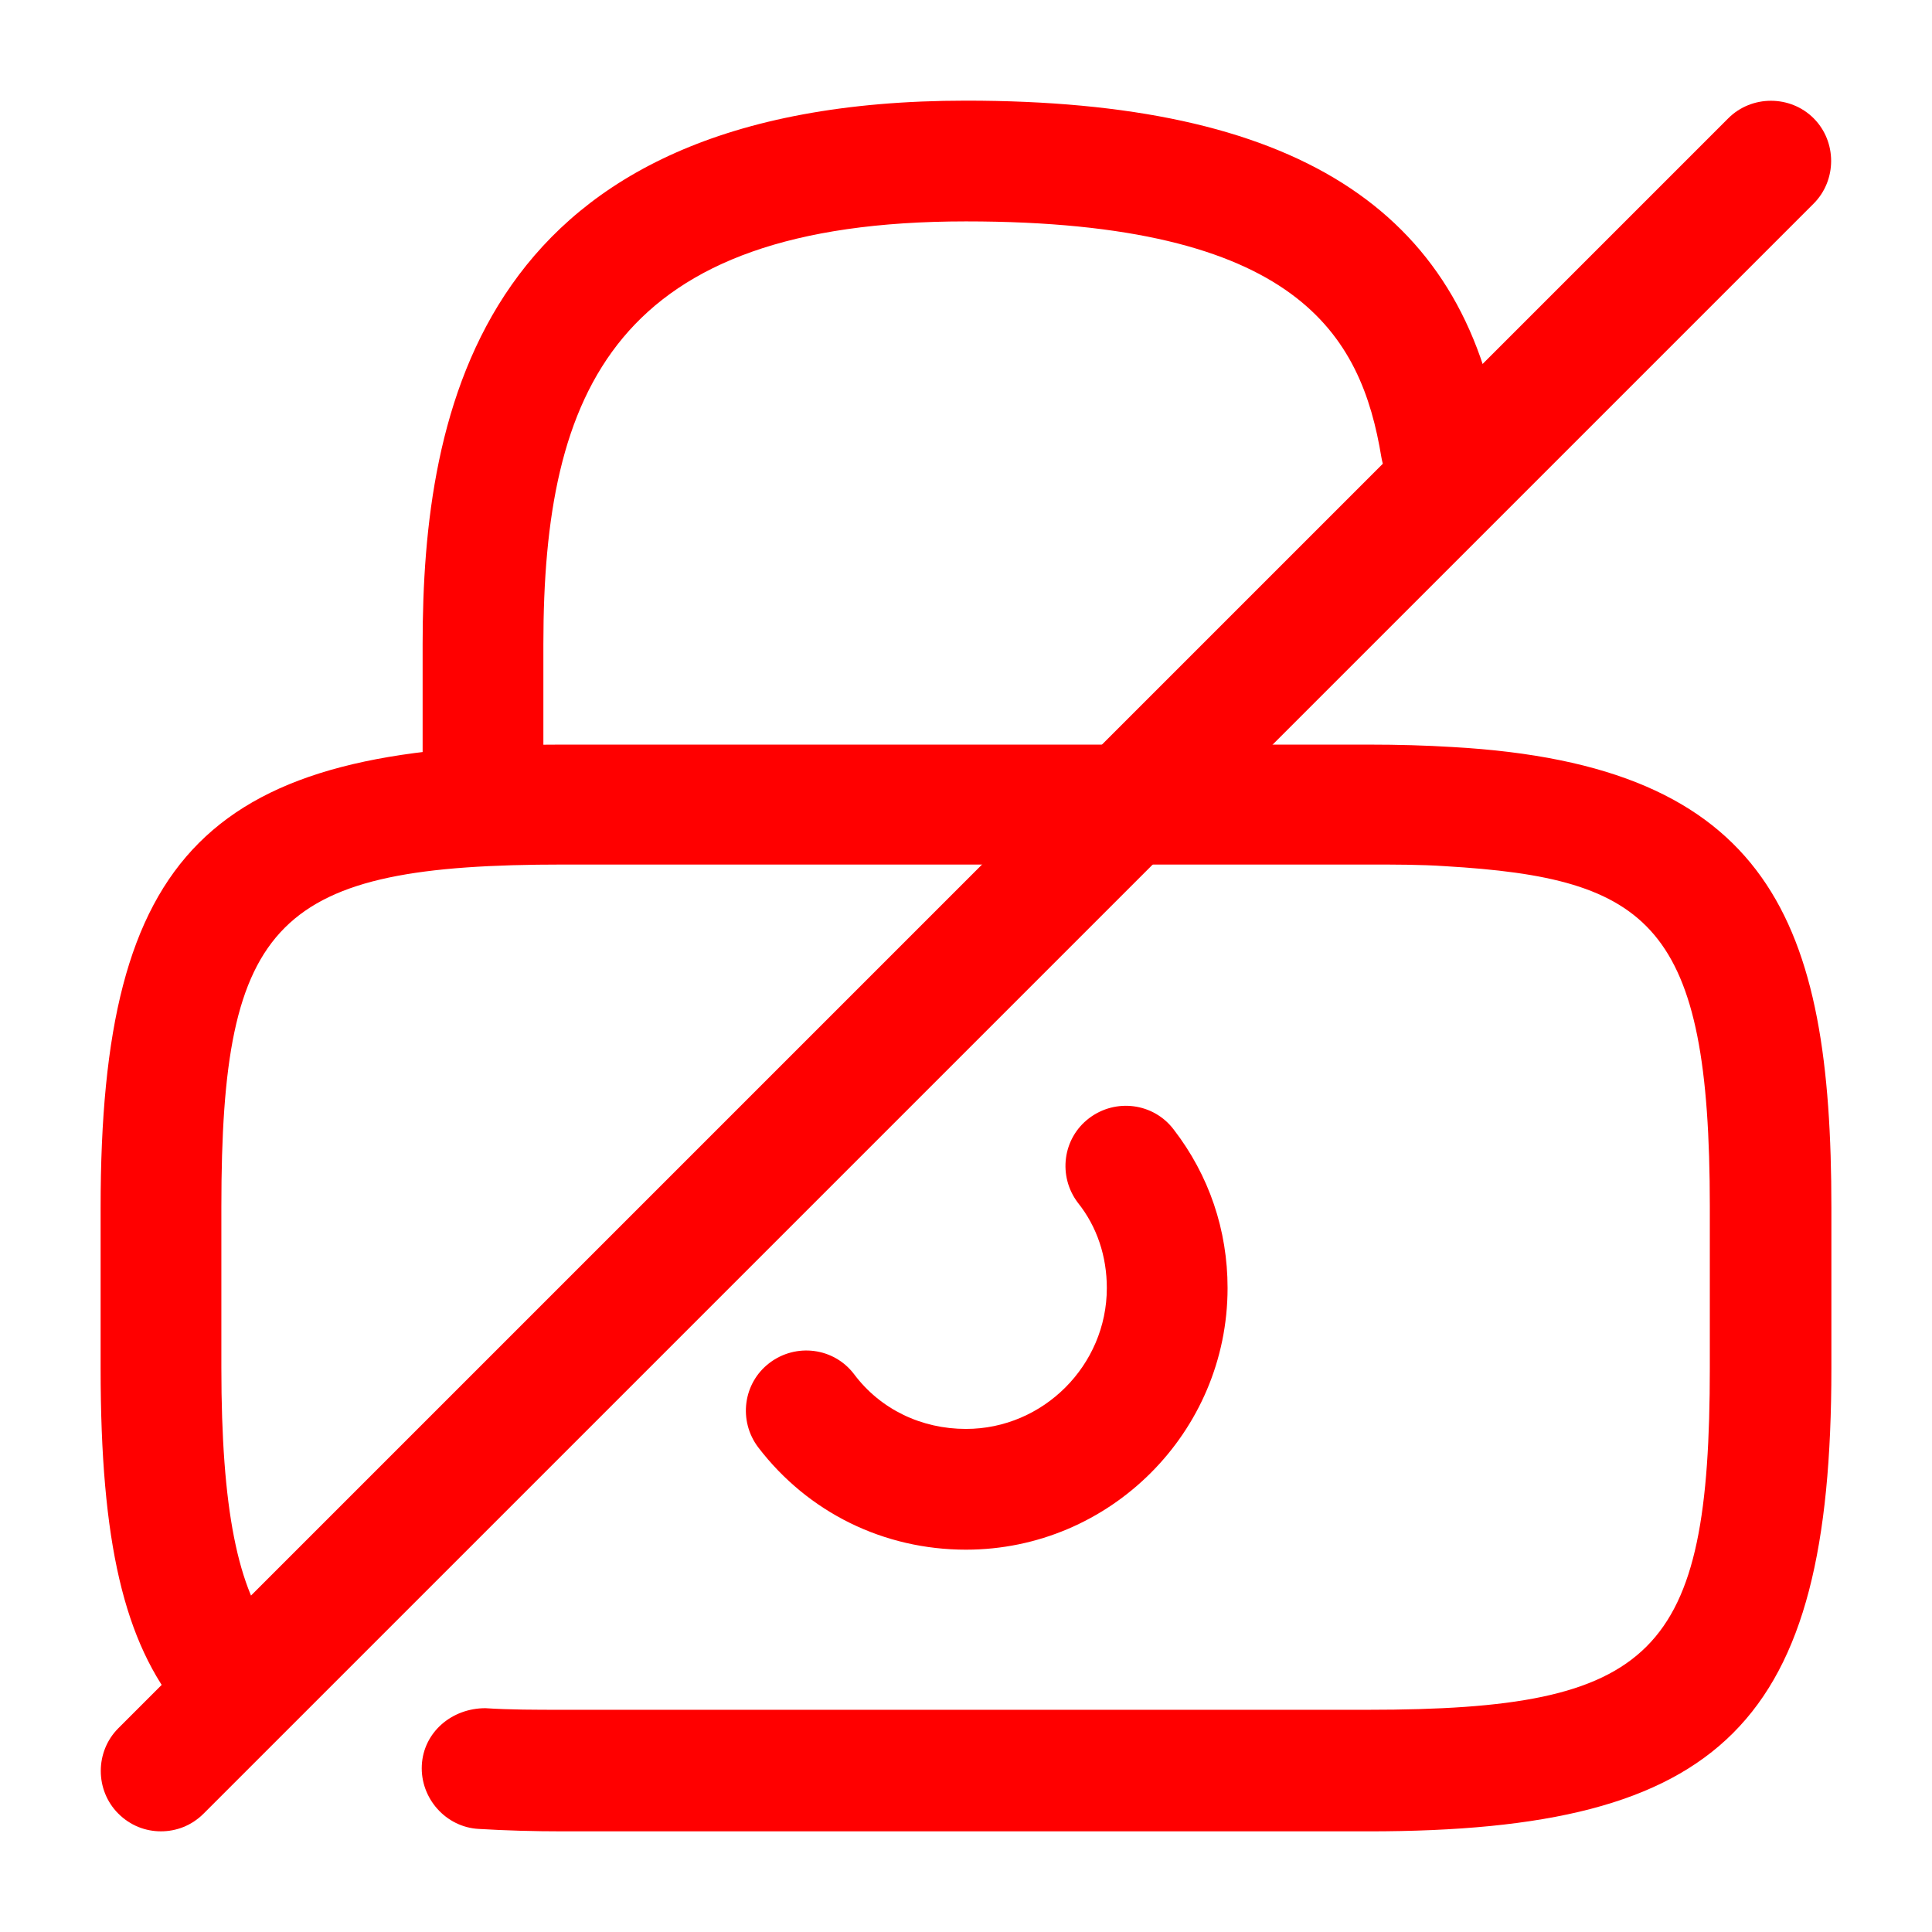 <svg width="64" height="64" viewBox="0 0 64 64" fill="none" xmlns="http://www.w3.org/2000/svg">
<path d="M31.999 51.335C29.279 51.335 26.772 50.108 25.119 47.948C24.452 47.068 24.612 45.815 25.492 45.148C26.372 44.481 27.625 44.641 28.292 45.521C29.172 46.695 30.532 47.335 31.999 47.335C34.559 47.335 36.665 45.228 36.665 42.668C36.665 41.628 36.345 40.641 35.705 39.841C35.039 38.961 35.199 37.708 36.079 37.041C36.959 36.375 38.212 36.535 38.879 37.415C40.052 38.935 40.665 40.748 40.665 42.668C40.665 47.441 36.772 51.335 31.999 51.335Z" fill="#FF0000"/>
<path d="M45.333 60.666H18.667C17.68 60.666 16.747 60.639 15.867 60.586C14.773 60.533 13.92 59.573 13.973 58.479C14.027 57.386 14.96 56.586 16.08 56.586C16.88 56.639 17.733 56.639 18.64 56.639H45.307C54.827 56.639 56.64 54.826 56.64 45.306V39.973C56.64 30.613 54.667 29.093 47.867 28.693C47.067 28.639 46.213 28.639 45.307 28.639H18.667C9.147 28.639 7.333 30.453 7.333 39.973V45.306C7.333 49.946 7.867 52.693 9.093 54.186C9.787 55.039 9.653 56.319 8.773 56.986C7.92 57.679 6.667 57.546 5.973 56.666C4.107 54.399 3.333 51.093 3.333 45.333V39.999C3.333 28.239 6.907 24.666 18.667 24.666H45.333C46.32 24.666 47.253 24.693 48.107 24.746C58.667 25.333 60.667 30.559 60.667 39.999V45.333C60.667 57.093 57.093 60.666 45.333 60.666Z" fill="#FF0000"/>
<path d="M16 28.667C14.907 28.667 14 27.761 14 26.667V21.334C14 13.601 15.867 3.334 32 3.334C42.853 3.334 48.48 6.881 49.707 14.507C49.893 15.601 49.147 16.614 48.053 16.801C46.96 16.987 45.947 16.241 45.76 15.147C45.093 11.094 42.987 7.334 32 7.334C20.373 7.334 18 12.934 18 21.334V26.667C18 27.761 17.093 28.667 16 28.667Z" fill="#FF0000"/>
<path d="M5.332 60.665C4.825 60.665 4.319 60.478 3.919 60.078C3.145 59.305 3.145 58.025 3.919 57.251L57.252 3.918C58.025 3.145 59.305 3.145 60.079 3.918C60.852 4.691 60.852 5.971 60.079 6.745L6.745 60.078C6.345 60.478 5.839 60.665 5.332 60.665Z" fill="#FF0000"/>
</svg>
